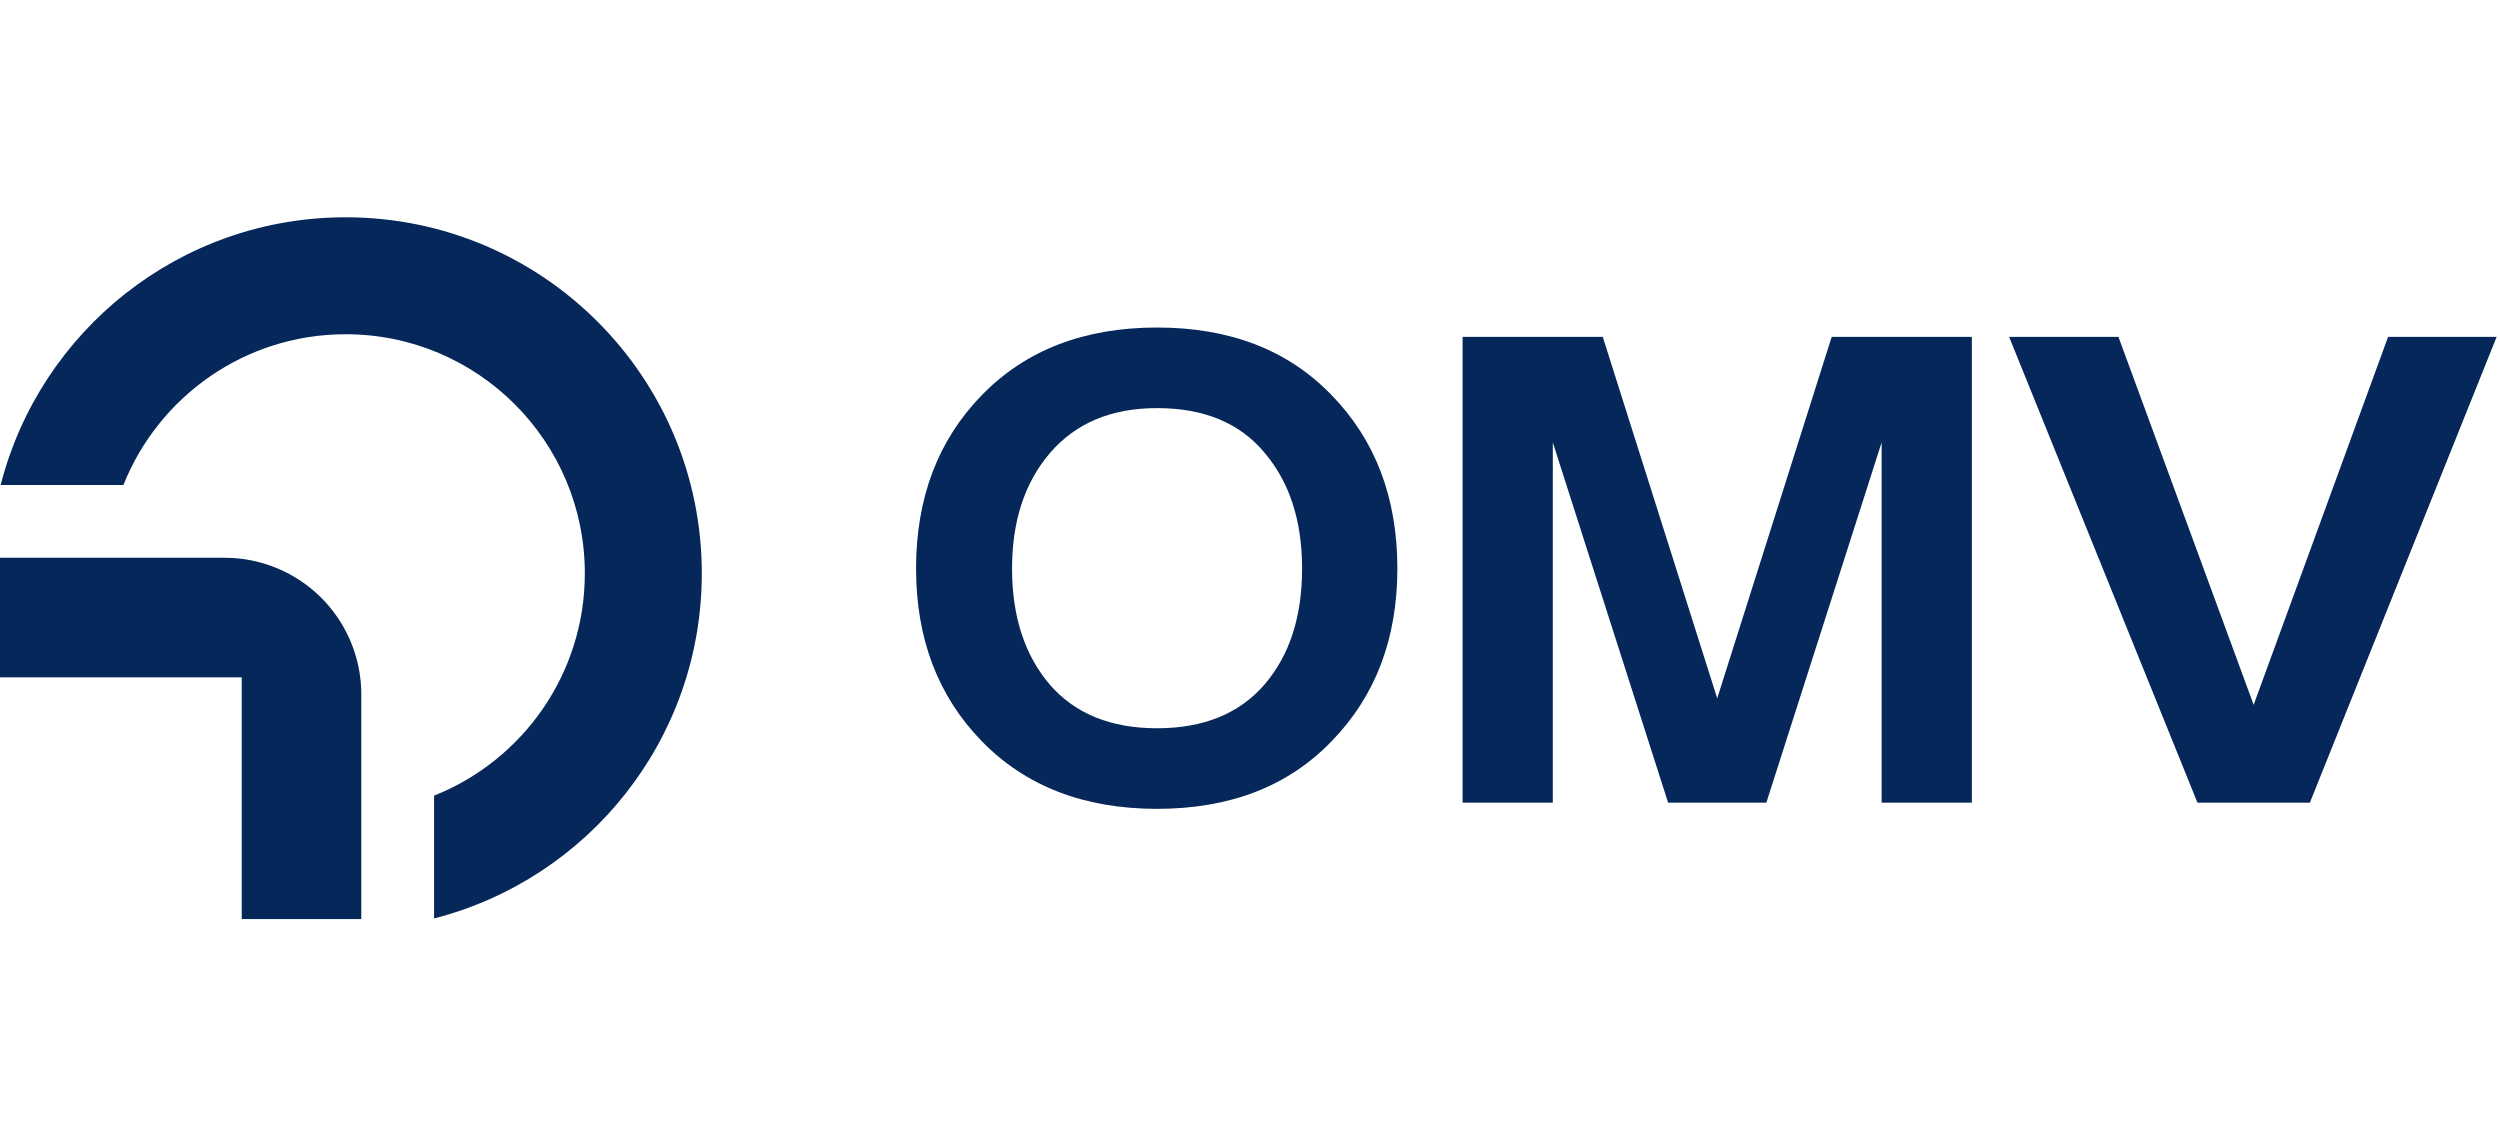 <svg xmlns="http://www.w3.org/2000/svg" width="132" height="60" fill="none"><path d="M37.055 30.274c0 8.774-6.01 16.143-14.136 18.219V42.01c4.663-1.855 7.96-6.41 7.96-11.735 0-6.974-5.653-12.627-12.626-12.627-5.325 0-9.88 3.297-11.736 7.96H.035C2.11 17.482 9.48 11.473 18.253 11.473c10.384 0 18.802 8.417 18.802 18.801z" fill="#052759"></path><path d="M11.862 29.451a7.214 7.214 0 017.214 7.214v11.862h-6.313V35.764H0V29.45h11.862z" fill="#052759"></path><path fill-rule="evenodd" clip-rule="evenodd" d="M48.368 30.019c0-3.731 1.159-6.785 3.477-9.161 2.318-2.377 5.4-3.565 9.248-3.565 3.847 0 6.917 1.188 9.211 3.565 2.318 2.376 3.477 5.43 3.477 9.16 0 3.706-1.159 6.747-3.477 9.124-2.294 2.376-5.364 3.565-9.211 3.565-3.847 0-6.93-1.189-9.248-3.565-2.318-2.377-3.477-5.418-3.477-9.123zm5.068 0c0 2.53.666 4.574 1.997 6.133 1.332 1.533 3.218 2.3 5.66 2.3 2.466 0 4.365-.78 5.697-2.338 1.307-1.534 1.96-3.565 1.96-6.095s-.665-4.574-1.997-6.133c-1.307-1.559-3.194-2.338-5.66-2.338-2.417 0-4.303.792-5.66 2.376-1.331 1.56-1.997 3.59-1.997 6.095zm58.417-12.234l7.14 19.43 7.099-19.43h5.731l-9.861 24.594h-5.937l-9.944-24.594h5.772zM90.669 36.873l-6.044-19.088h-7.4V42.38h4.763v-19.02l6.088 19.02h5.187l6.087-19.02v19.02h4.764V17.785h-7.4l-6.045 19.088z" fill="#052759"></path></svg>